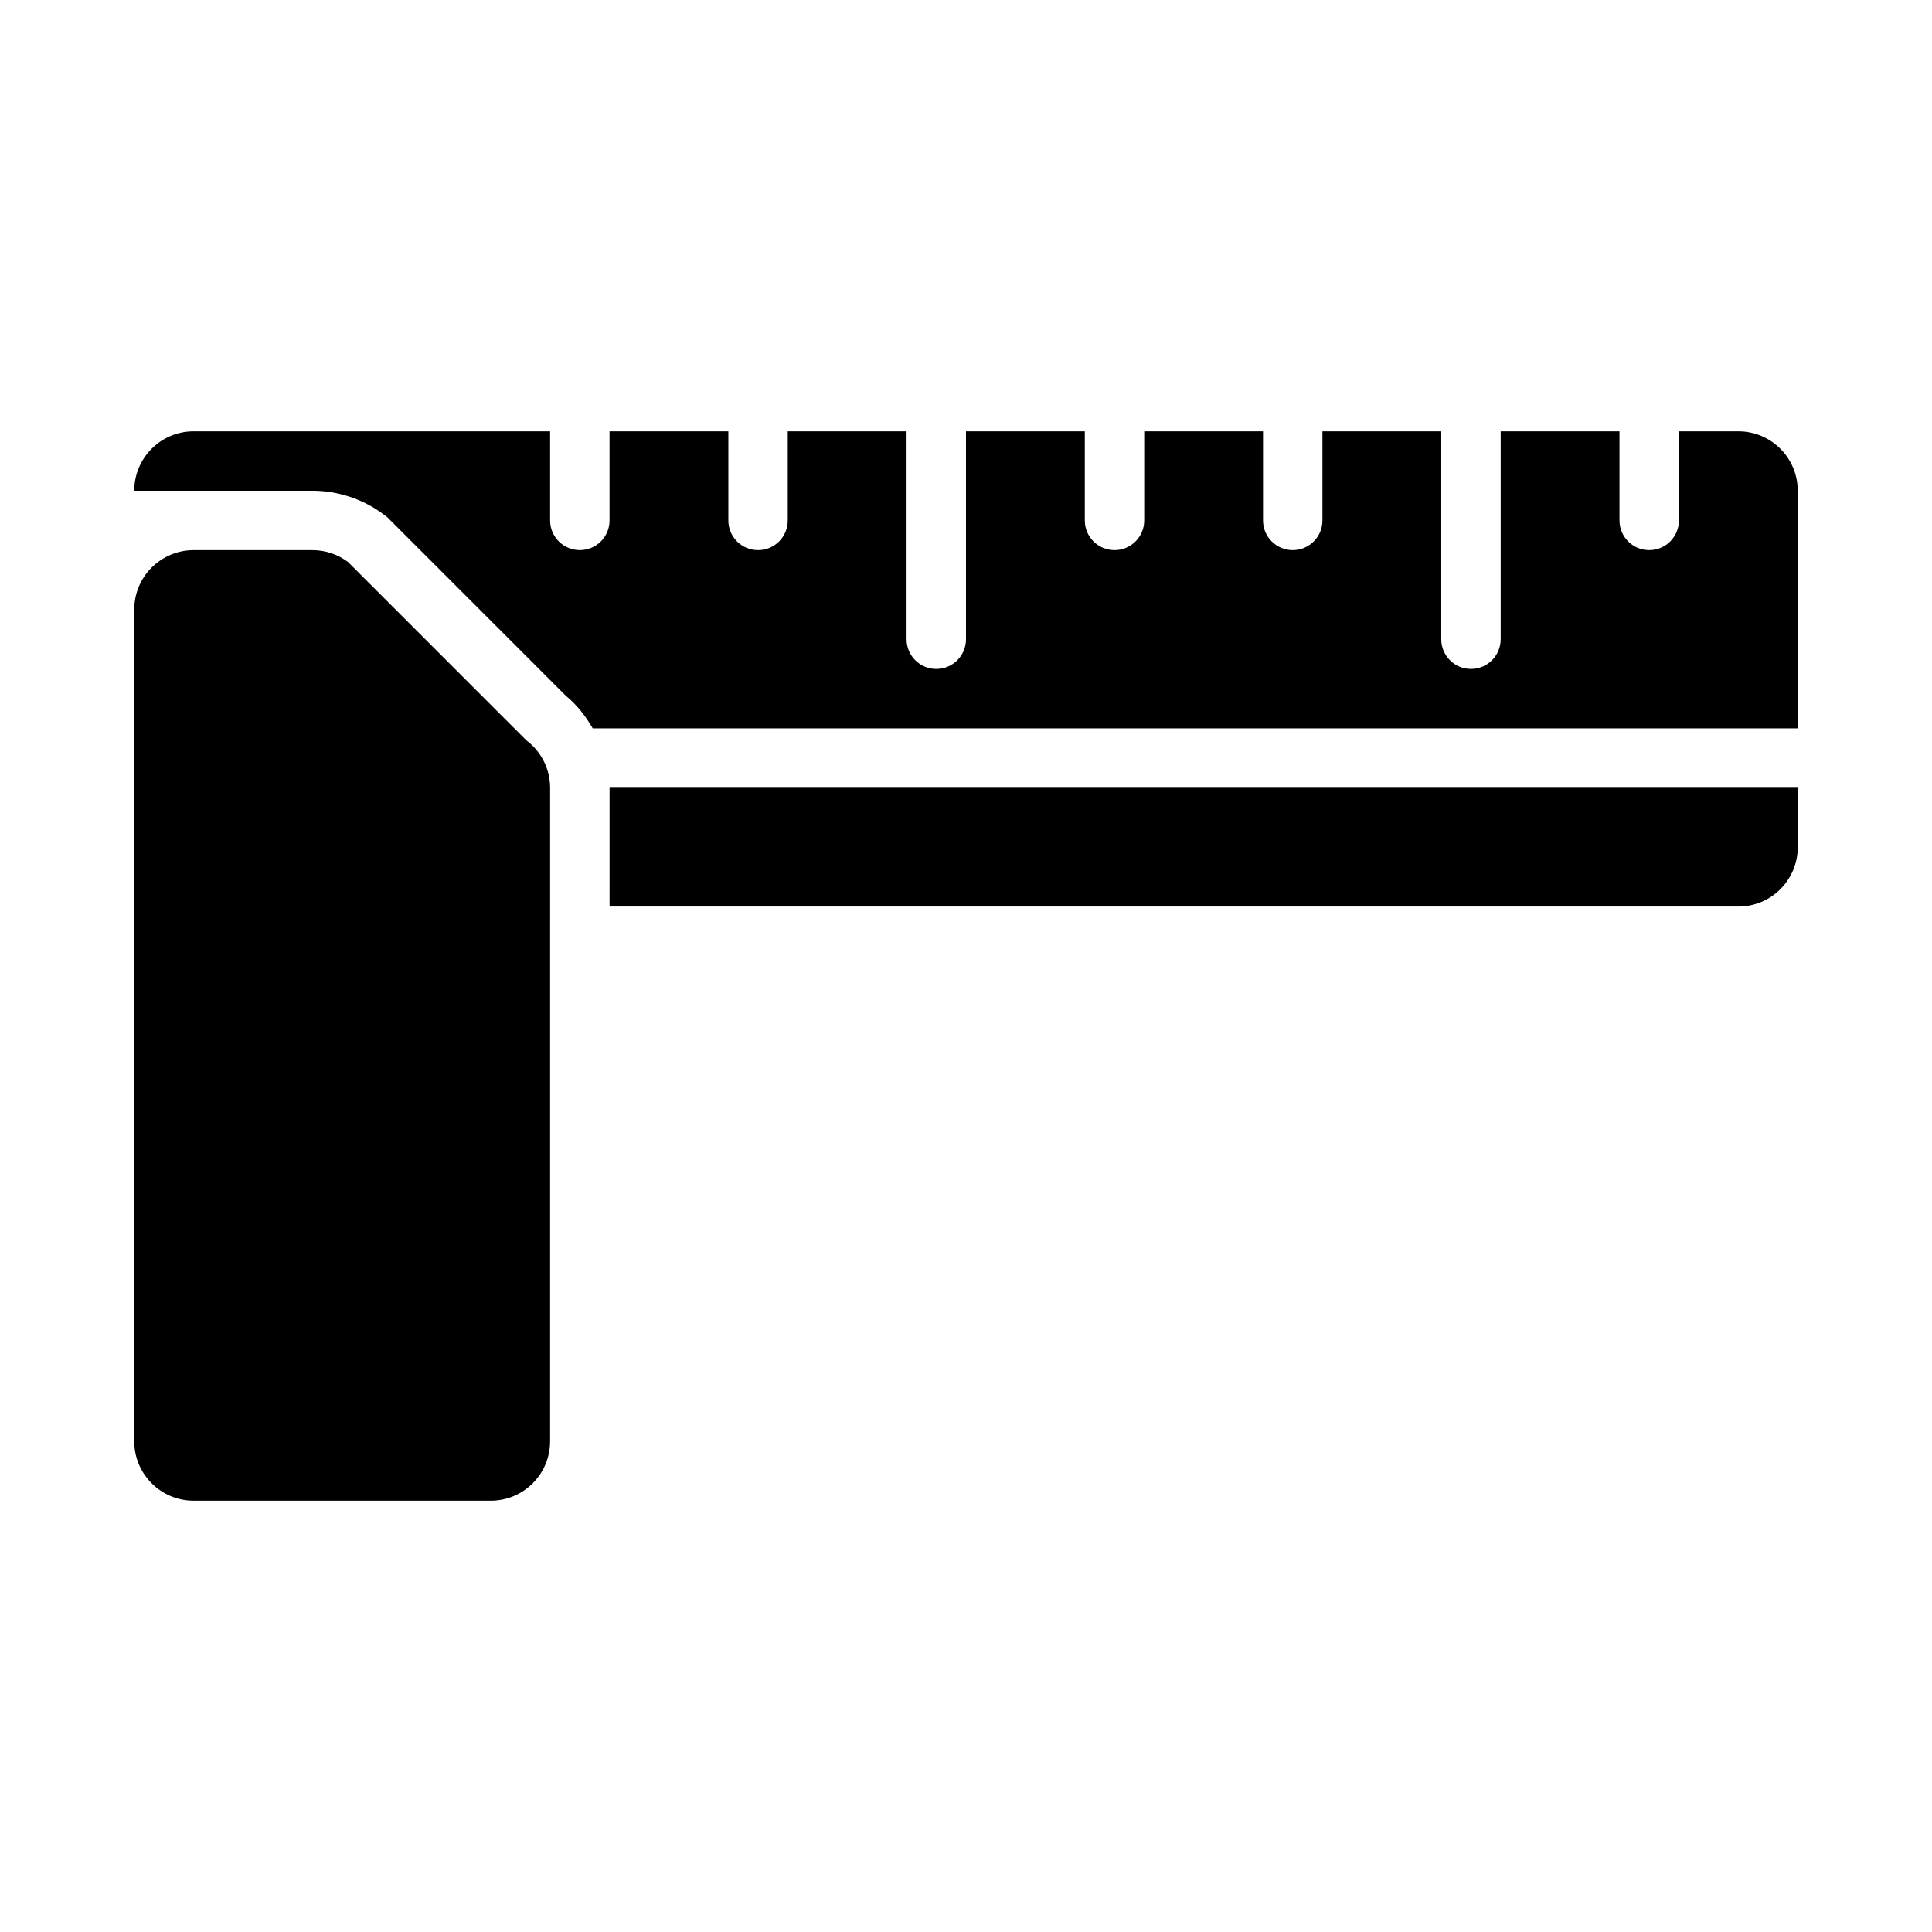 <?xml version="1.0" encoding="UTF-8"?>
<!-- Uploaded to: ICON Repo, www.iconrepo.com, Generator: ICON Repo Mixer Tools -->
<svg fill="#000000" width="800px" height="800px" version="1.1" viewBox="144 144 512 512" xmlns="http://www.w3.org/2000/svg">
 <g>
  <path d="m283.48 340.18-47.23-47.23c-2.719-2.047-6.027-3.156-9.441-3.156h-31.488c-8.703 0-15.742 7.051-15.742 15.742v220.42c0 8.695 7.043 15.742 15.742 15.742h78.719c8.703 0 15.742-7.051 15.742-15.742l0.004-173.18c0-4.957-2.336-9.625-6.305-12.59z"/>
  <path d="m305.54 384.25h299.14c8.703 0 15.742-7.051 15.742-15.742v-15.742l-314.88-0.004z"/>
  <path d="m604.67 258.3h-15.742v23.617c-0.004 4.352-3.523 7.871-7.875 7.871-4.352 0-7.871-3.519-7.871-7.871v-23.617h-31.488v55.105c0 4.352-3.519 7.871-7.871 7.871-4.352 0-7.875-3.519-7.875-7.871v-55.105h-31.488v23.617c0 4.352-3.519 7.871-7.871 7.871-4.352 0-7.871-3.519-7.871-7.871v-23.617h-31.488v23.617c0 4.352-3.519 7.871-7.871 7.871s-7.871-3.519-7.871-7.871v-23.617h-31.488v55.105c0 4.352-3.519 7.871-7.871 7.871-4.356 0-7.875-3.519-7.875-7.871v-55.105h-31.488v23.617c0 4.352-3.519 7.871-7.871 7.871-4.352 0-7.871-3.519-7.871-7.871v-23.617h-31.488v23.617c0 4.352-3.519 7.871-7.871 7.871-4.352 0-7.875-3.519-7.875-7.871v-23.617h-94.465c-8.699 0-15.742 7.051-15.742 15.746h47.23c6.766 0 13.484 2.238 18.895 6.312l0.891 0.668 47.355 47.355c2.945 2.402 5.25 5.402 7.133 8.641h319.33v-62.977c0-8.695-7.043-15.746-15.742-15.746z"/>
 </g>
</svg>